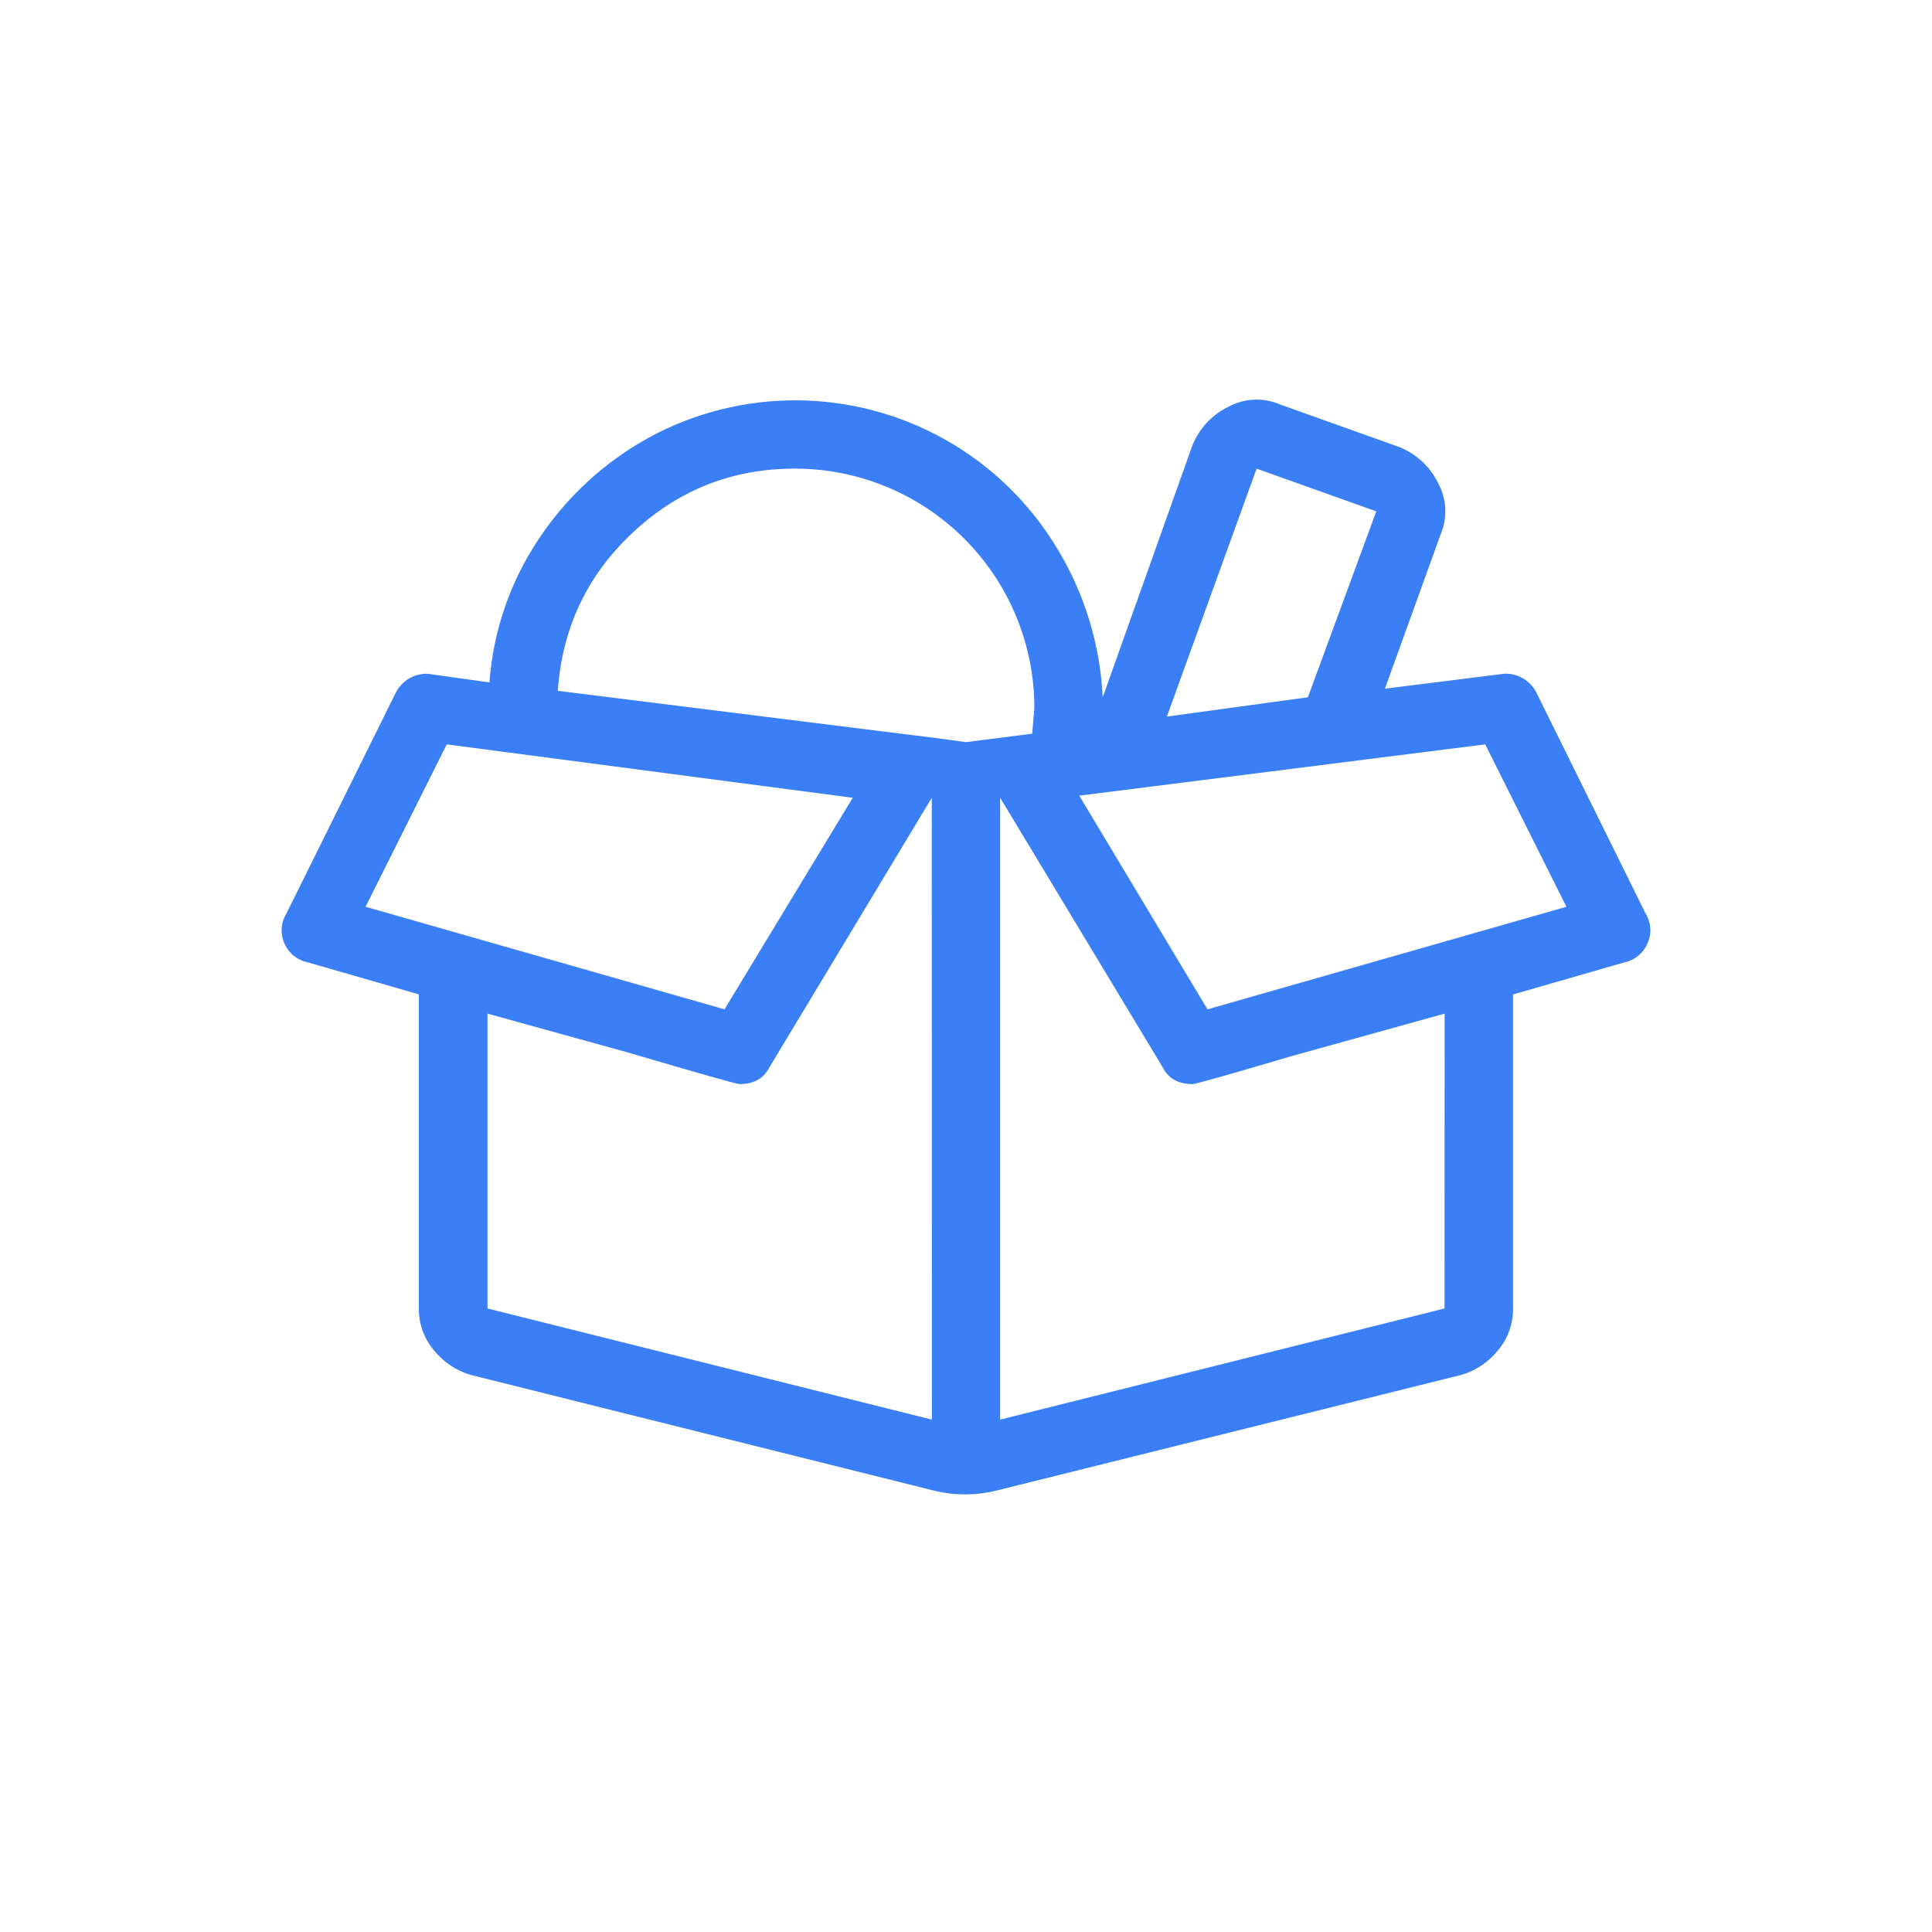 <svg width="132" height="132" viewBox="0 0 132 132" fill="none" xmlns="http://www.w3.org/2000/svg">
<path d="M112.572 64.436C112.288 65.115 111.687 65.609 110.966 65.756L103.374 67.945V89.406C103.385 90.447 103.023 91.457 102.353 92.253C101.716 93.047 100.854 93.63 99.88 93.927L68.2 101.81C66.716 102.197 65.157 102.197 63.673 101.81L32.12 93.927C31.142 93.63 30.277 93.044 29.639 92.246C28.968 91.451 28.605 90.44 28.618 89.399V67.938L21.026 65.749C20.304 65.603 19.702 65.109 19.42 64.429C19.135 63.765 19.195 63.004 19.58 62.392L27.027 47.355C27.435 46.519 28.297 46.002 29.227 46.035L33.44 46.625C33.694 43.128 34.851 39.757 36.797 36.841C38.706 33.957 41.286 31.577 44.315 29.907C50.651 26.448 58.324 26.503 64.61 30.054C67.732 31.817 70.347 34.357 72.2 37.427C74.089 40.514 75.169 44.029 75.339 47.646L81.471 30.42C81.942 29.262 82.826 28.321 83.952 27.78C85.037 27.2 86.327 27.146 87.457 27.634L95.632 30.554C96.789 31.025 97.73 31.909 98.272 33.035C98.852 34.12 98.905 35.411 98.417 36.54L94.622 47.052L102.797 46.029C103.723 46.001 104.579 46.517 104.986 47.349L112.42 62.392C112.804 63.007 112.861 63.771 112.572 64.436ZM49.5 68.961L58.261 54.507L30.523 50.858L24.977 61.954L49.5 68.961ZM63.662 54.507L52.58 72.904C52.189 73.683 51.507 74.071 50.536 74.07C50.341 74.07 47.762 73.34 42.799 71.881L33.308 69.254V89.399L63.668 96.992L63.662 54.507ZM70.523 50.127L70.671 48.367C70.671 44.03 68.948 39.871 65.881 36.805C62.814 33.739 58.655 32.016 54.318 32.017C50.034 32.017 46.336 33.476 43.224 36.395C40.111 39.313 38.408 42.915 38.113 47.199L60.304 49.973C62.736 50.267 64.634 50.51 65.998 50.704L70.523 50.127ZM98.701 69.254L88.189 72.173C83.905 73.439 81.666 74.071 81.473 74.07C80.5 74.07 79.819 73.681 79.429 72.904L68.334 54.507V96.992L98.694 89.399L98.701 69.254ZM107.021 61.954L101.475 50.858L73.738 54.362L82.5 68.961L107.021 61.954ZM79.724 48.959L89.36 47.639L94.03 34.938L85.855 32.019L79.724 48.959Z" fill="#3B7FF6"/>
</svg>
